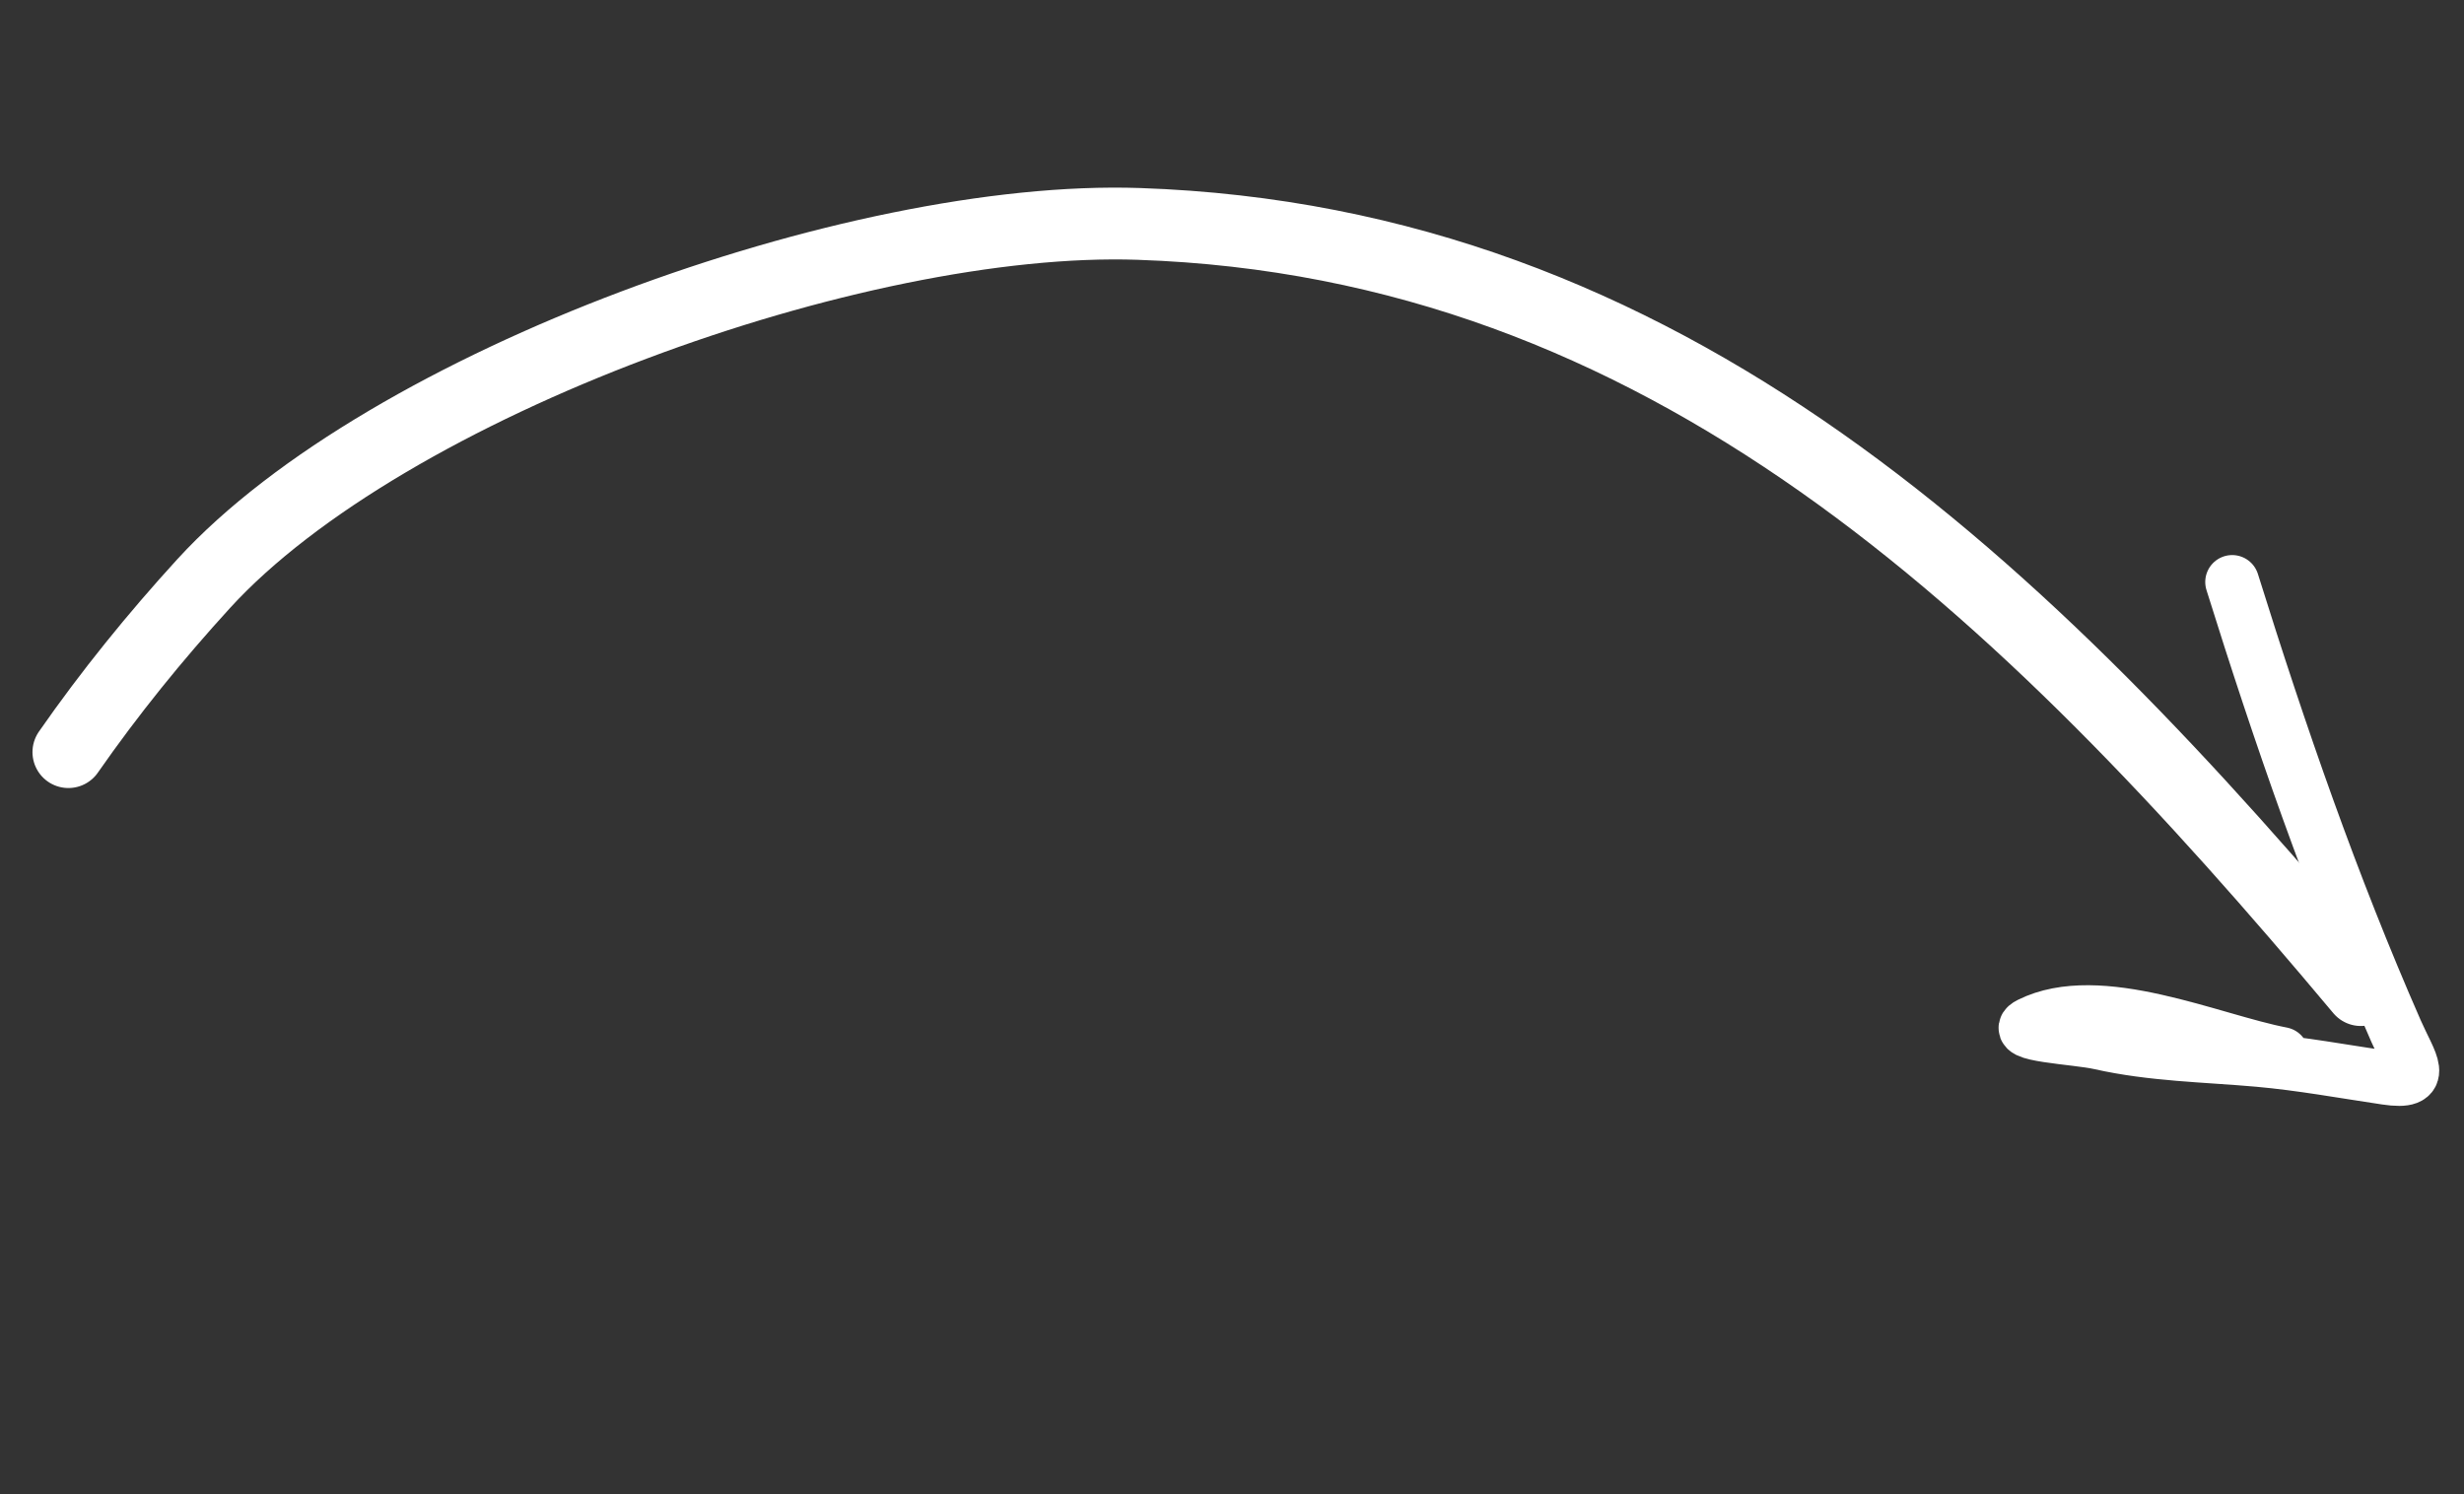 <?xml version="1.0" encoding="UTF-8"?> <svg xmlns="http://www.w3.org/2000/svg" width="61" height="37" viewBox="0 0 61 37" fill="none"><rect x="0" y="0" width="61" height="37" fill="#333333" stroke="none"/><path d="M58.446 24.514C50.07 14.506 41.243 5.988 28.194 5.544C21.193 5.305 9.57 9.496 5.043 14.449C3.84 15.766 2.712 17.158 1.693 18.622" stroke="white" stroke-width="1.778" stroke-linecap="round"></path><path d="M56.49 26.097C54.747 25.763 51.971 24.493 50.248 25.355C49.713 25.623 51.398 25.685 51.981 25.817C53.283 26.111 54.586 26.125 55.909 26.242C56.974 26.337 58.014 26.529 59.07 26.686C60.113 26.843 59.671 26.334 59.318 25.53C57.722 21.893 56.444 18.197 55.261 14.41" stroke="white" stroke-width="1.334" stroke-linecap="round"></path></svg> 